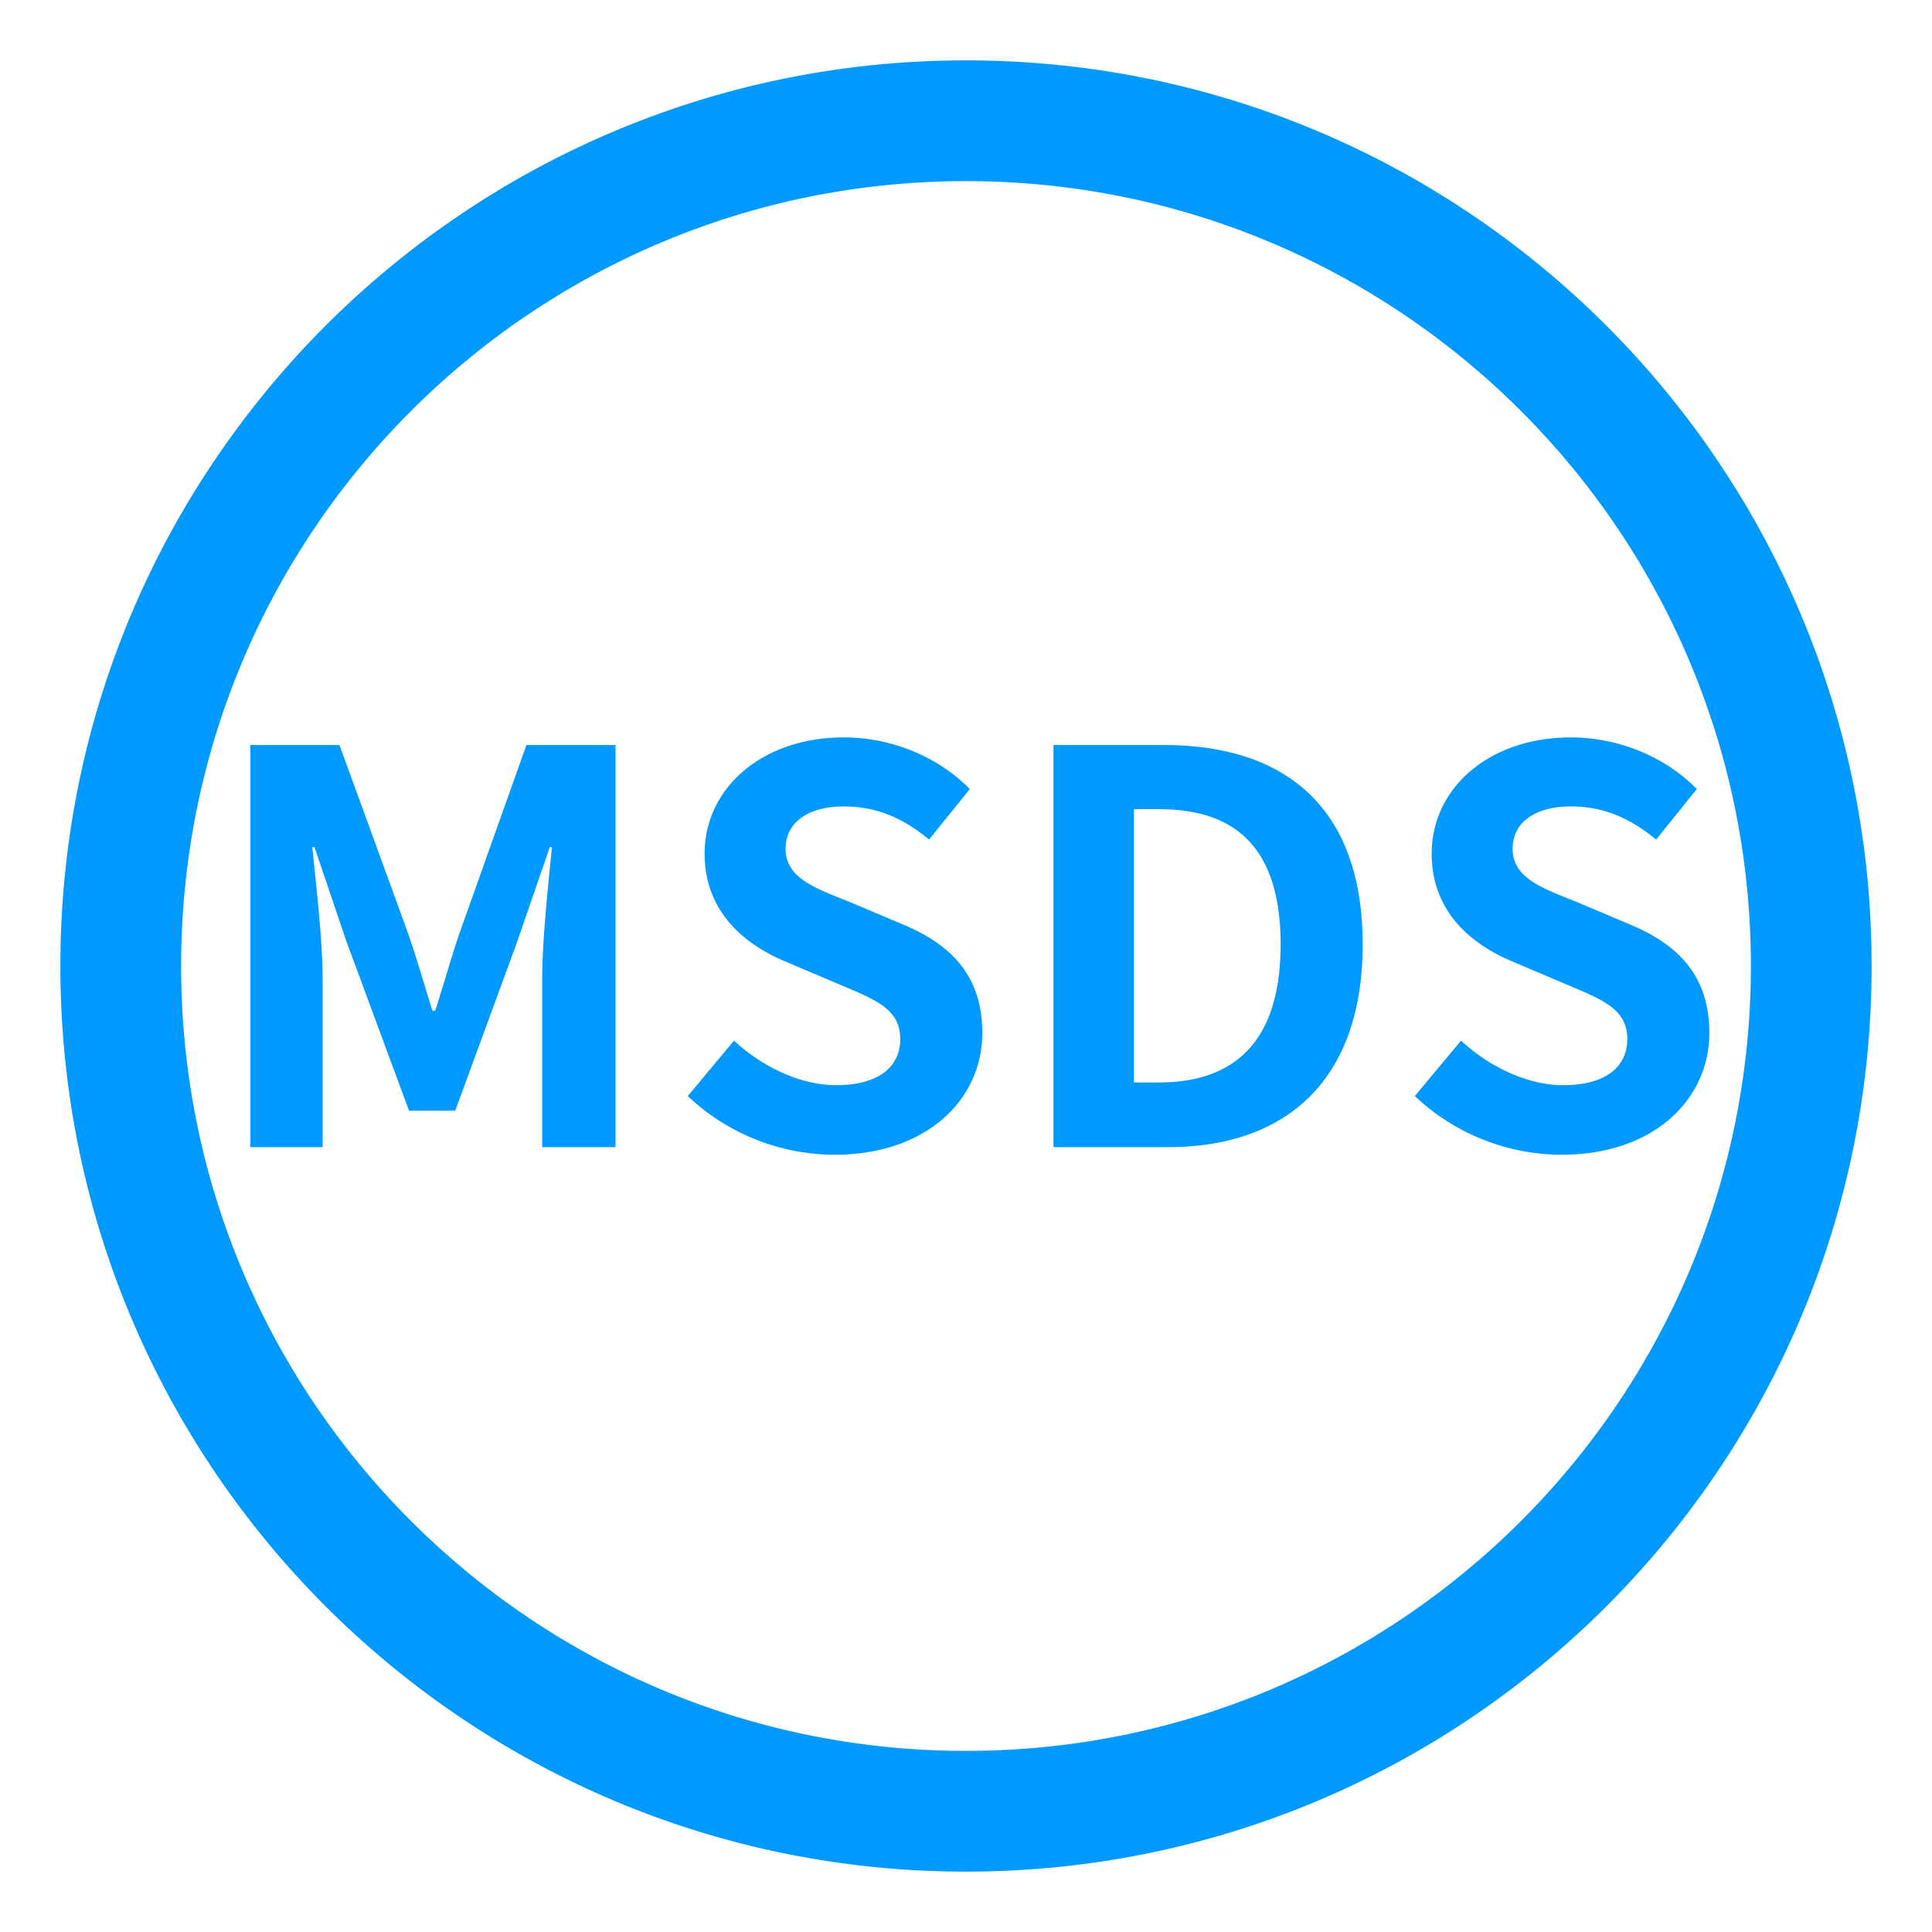 <svg xmlns="http://www.w3.org/2000/svg" xmlns:xlink="http://www.w3.org/1999/xlink" class="icon" viewBox="0 0 1024 1024" width="200" height="200"><path d="M132.704 608v-213.12h47.232l36.288 99.648c4.608 13.248 8.64 27.36 12.96 41.184h1.44c4.608-13.824 8.352-27.936 12.96-41.184l35.424-99.648h47.232V608H287.36v-88.992c0-20.16 3.168-49.824 5.184-69.984h-1.152l-17.28 50.112-32.832 89.568h-24.48L183.68 499.136l-16.992-50.112h-1.152c2.016 20.16 5.472 49.824 5.472 69.984V608H132.704z m309.6 4.032a113.568 113.568 0 0 1-77.76-31.104l24.48-29.376c15.264 14.112 35.424 23.616 54.144 23.616 22.176 0 33.984-9.504 33.984-24.48 0-15.84-12.96-20.736-31.968-28.8l-28.512-12.096c-21.6-8.928-43.2-26.208-43.2-57.312 0-34.848 30.528-61.632 73.728-61.632 24.768 0 49.536 9.792 66.816 27.36l-21.6 26.784c-13.536-11.232-27.648-17.568-45.216-17.568-18.72 0-30.816 8.352-30.816 22.464 0 15.264 15.264 20.736 33.408 27.936l27.936 11.808c25.92 10.656 42.912 27.072 42.912 57.888 0 34.848-29.088 64.512-78.336 64.512zM558.368 608v-213.12h58.464c65.088 0 105.408 33.696 105.408 105.696 0 71.712-40.32 107.424-103.104 107.424h-60.768z m42.624-34.272h13.248c39.744 0 64.512-21.312 64.512-73.152 0-52.128-24.768-71.712-64.512-71.712h-13.248v144.864z m226.656 38.304a113.568 113.568 0 0 1-77.76-31.104l24.48-29.376c15.264 14.112 35.424 23.616 54.144 23.616 22.176 0 33.984-9.504 33.984-24.48 0-15.84-12.96-20.736-31.968-28.8l-28.512-12.096c-21.6-8.928-43.2-26.208-43.2-57.312 0-34.848 30.528-61.632 73.728-61.632 24.768 0 49.536 9.792 66.816 27.36l-21.6 26.784c-13.536-11.232-27.648-17.568-45.216-17.568-18.72 0-30.816 8.352-30.816 22.464 0 15.264 15.264 20.736 33.408 27.936l27.936 11.808c25.92 10.656 42.912 27.072 42.912 57.888 0 34.848-29.088 64.512-78.336 64.512zM512 928c229.76 0 416-186.24 416-416S741.76 96 512 96 96 282.24 96 512s186.24 416 416 416z m0 64C246.912 992 32 777.088 32 512 32 246.912 246.912 32 512 32c265.088 0 480 214.912 480 480 0 265.088-214.912 480-480 480z" fill="#0099FF"></path></svg>